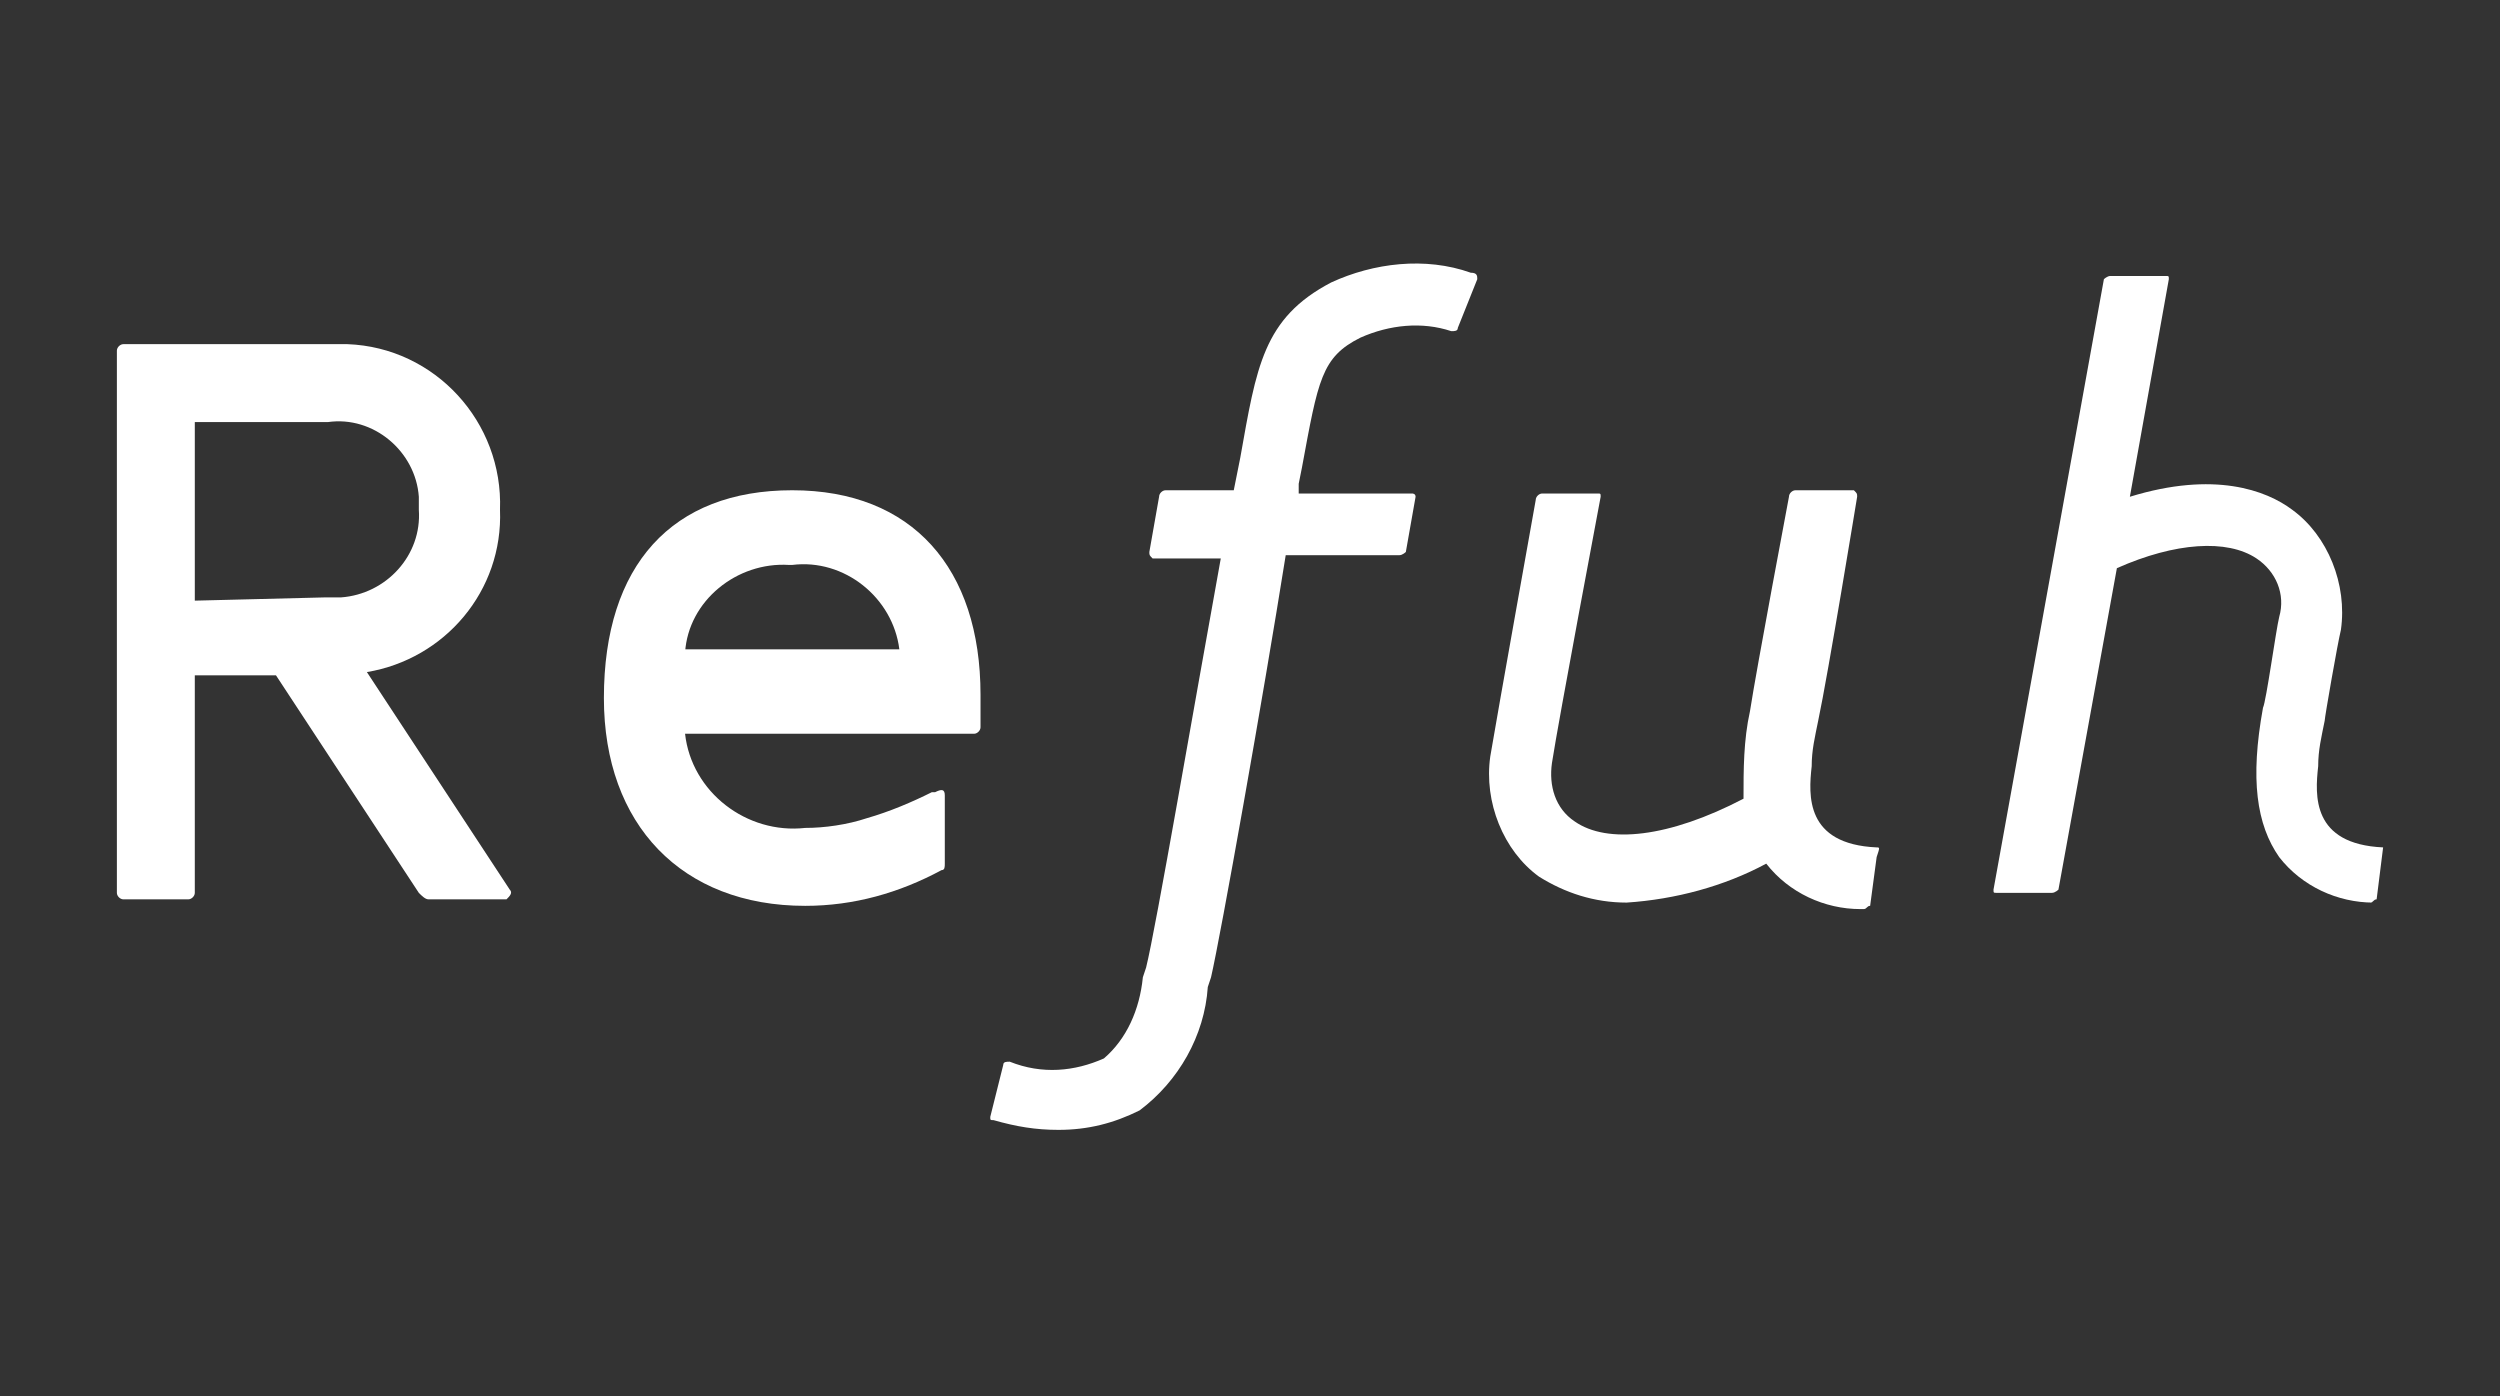 <?xml version="1.0" encoding="utf-8"?>
<!-- Generator: Adobe Illustrator 21.1.0, SVG Export Plug-In . SVG Version: 6.00 Build 0)  -->
<svg version="1.1" id="レイヤー_1" xmlns="http://www.w3.org/2000/svg" xmlns:xlink="http://www.w3.org/1999/xlink" x="0px"
	 y="0px" viewBox="0 0 77 43" style="enable-background:new 0 0 77 43;" xml:space="preserve">
<rect x="0" y="0" width="77" height="43" fill="#333333" stroke="none"/>
<style type="text/css">
	.st0{fill:#FFFFFF;}
</style>
<title>logo-refuh-w</title>
<g id="_x30_400df43-d767-4ab6-a655-882c83966721">
	<g id="e34a830c-a747-4be0-b709-40616214338d">
		<g>
			<path class="st0" d="M24.4,15.1c-3.7,0-5.8,2.3-5.8,6.4c0,3.9,2.4,6.4,6.2,6.4c1.5,0,2.9-0.4,4.2-1.1c0.1,0,0.1-0.1,0.1-0.2v-2.1
				c0-0.2-0.1-0.2-0.3-0.1h-0.1c-0.6,0.3-1.3,0.6-2,0.8c-0.6,0.2-1.3,0.3-1.9,0.3c-1.8,0.2-3.5-1.1-3.7-2.9H30
				c0.1,0,0.2-0.1,0.2-0.2v-1C30.2,17.5,28.1,15.1,24.4,15.1 M21.1,20.1c0.1-1.6,1.6-2.8,3.2-2.7h0.1c1.6-0.2,3.1,1,3.3,2.6h-6.6
				V20.1z"/>
			<path class="st0" d="M15.7,27.4l-4.4-6.7c2.4-0.4,4.2-2.5,4.1-5c0.1-2.7-2-5-4.7-5.1c-0.2,0-0.4,0-0.6,0H3.8
				c-0.1,0-0.2,0.1-0.2,0.2v16.7c0,0.1,0.1,0.2,0.2,0.2h2c0.1,0,0.2-0.1,0.2-0.2v-6.7h2.5l4.4,6.7c0.1,0.1,0.2,0.2,0.3,0.2h2.4
				C15.7,27.6,15.8,27.5,15.7,27.4 M6,18.5v-5.5h4.1c1.4-0.2,2.7,0.9,2.8,2.3c0,0.1,0,0.3,0,0.4c0.1,1.4-1,2.6-2.4,2.7
				c-0.2,0-0.3,0-0.5,0L6,18.5z"/>
			<path class="st0" d="M57.8,26.1c-2.2-0.1-2.1-1.6-2-2.5c0-0.5,0.1-0.9,0.2-1.4c0.3-1.4,1.2-6.9,1.2-6.9c0-0.1,0-0.1-0.1-0.2
				c0,0,0,0-0.1,0h-1.7c-0.1,0-0.2,0.1-0.2,0.2c0,0-1,5.3-1.2,6.6c-0.2,0.9-0.2,1.8-0.2,2.7c-2.3,1.2-4.2,1.4-5.2,0.7
				c-0.6-0.4-0.8-1.1-0.7-1.8c0.2-1.3,1.5-8.2,1.5-8.2c0-0.1,0-0.1-0.1-0.1l0,0h-1.7c-0.1,0-0.2,0.1-0.2,0.2c0,0-1.2,6.7-1.4,7.9
				c-0.2,1.4,0.4,2.9,1.5,3.7c0.8,0.5,1.7,0.8,2.7,0.8c1.5-0.1,3-0.5,4.3-1.2l0,0c0.7,0.9,1.8,1.4,2.9,1.4h0.1
				c0.1,0,0.1-0.1,0.2-0.1l0.2-1.5l0,0C57.9,26.1,57.9,26.1,57.8,26.1L57.8,26.1"/>
			<path class="st0" d="M73.4,26.1c-2.2-0.1-2.1-1.6-2-2.5c0-0.5,0.1-0.9,0.2-1.4c0-0.1,0.4-2.4,0.5-2.8c0.2-1.4-0.4-2.9-1.5-3.7
				c-0.8-0.6-2.4-1.2-5-0.4l1.2-6.7c0-0.1,0-0.1-0.1-0.1l0,0H65c-0.1,0-0.2,0.1-0.2,0.1l-3.4,18.8c0,0.1,0,0.1,0.1,0.1l0,0h1.7
				c0.1,0,0.2-0.1,0.2-0.1l1.8-9.9c1.8-0.8,3.4-0.9,4.3-0.3c0.6,0.4,0.9,1.1,0.7,1.8c-0.1,0.4-0.4,2.6-0.5,2.8
				c-0.4,2.2-0.2,3.6,0.5,4.6c0.7,0.9,1.8,1.4,2.9,1.4H73c0.1,0,0.1-0.1,0.2-0.1L73.4,26.1L73.4,26.1C73.4,26.2,73.4,26.1,73.4,26.1
				L73.4,26.1"/>
			<path class="st0" d="M45.3,8.4L45.3,8.4c-1.4-0.5-3-0.3-4.3,0.3c-2.1,1.1-2.3,2.6-2.8,5.4l-0.1,0.5L38,15.1h-2.1
				c-0.1,0-0.2,0.1-0.2,0.2L35.4,17c0,0.1,0,0.1,0.1,0.2l0,0h2.1c-0.8,4.4-2,11.4-2.3,12.6l-0.1,0.3c-0.1,1-0.5,1.9-1.2,2.5
				c-0.9,0.4-1.9,0.5-2.9,0.1l0,0c-0.1,0-0.2,0-0.2,0.1l-0.4,1.6c0,0.1,0,0.1,0.1,0.1c0.7,0.2,1.3,0.3,2,0.3c0.9,0,1.7-0.2,2.5-0.6
				c1.2-0.9,2-2.3,2.1-3.8l0.1-0.3c0.3-1.3,1.6-8.6,2.3-13h3.5c0.1,0,0.2-0.1,0.2-0.1l0.3-1.7c0-0.1-0.1-0.1-0.1-0.1H40v-0.3
				l0.1-0.5c0.5-2.7,0.6-3.4,1.8-4c0.9-0.4,1.9-0.5,2.8-0.2c0.1,0,0.2,0,0.2-0.1l0,0l0,0l0.6-1.5C45.5,8.5,45.5,8.4,45.3,8.4"/>
		</g>
	</g>
</g>
</svg>
